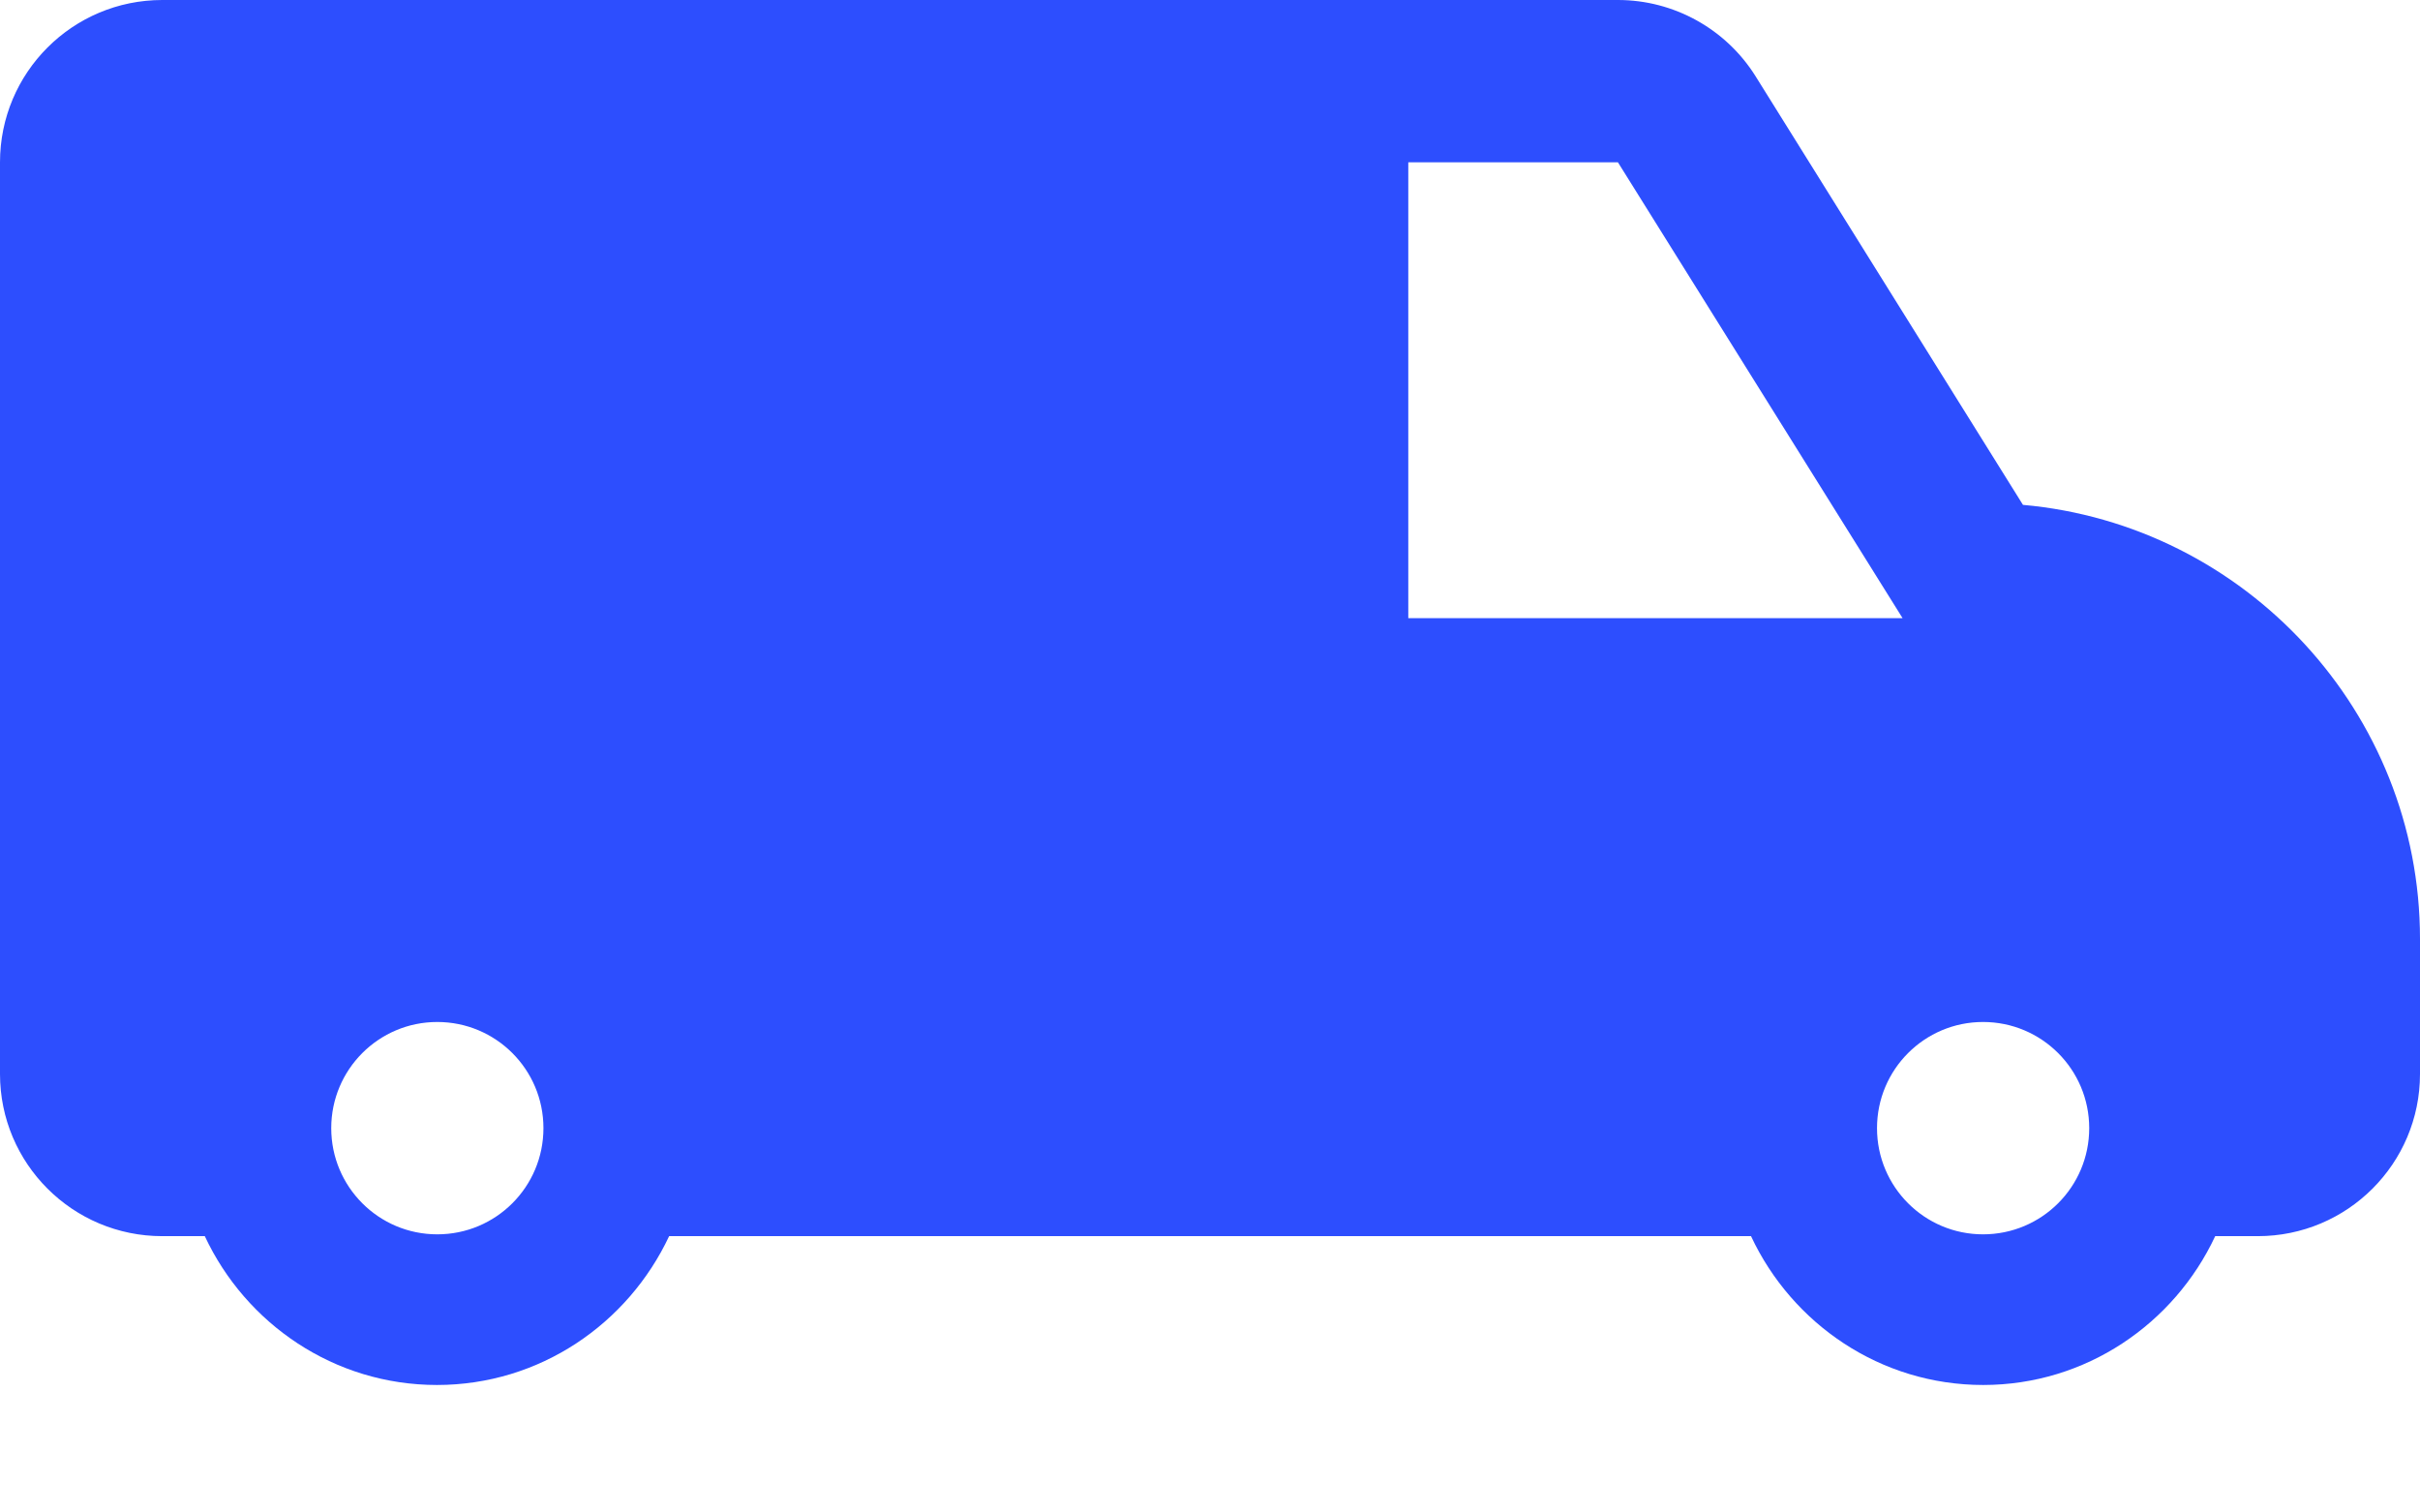 <svg width="16" height="10" viewBox="0 0 16 10" fill="none" xmlns="http://www.w3.org/2000/svg">
<path id="Vector" d="M13.375 3.338L11.607 0.504C11.411 0.191 11.067 0 10.697 0H1.073C0.48 0 0 0.48 0 1.073V7.101C0 7.693 0.48 8.173 1.073 8.173H1.354C1.625 8.752 2.209 9.157 2.889 9.157C3.569 9.157 4.152 8.752 4.424 8.173H11.577C11.848 8.752 12.432 9.157 13.112 9.157C13.791 9.157 14.375 8.752 14.646 8.173H14.927C15.52 8.173 16 7.693 16 7.101V6.208C16 4.708 14.844 3.469 13.375 3.338ZM2.891 8.161C2.504 8.161 2.19 7.847 2.19 7.459C2.19 7.071 2.504 6.757 2.891 6.757C3.279 6.757 3.593 7.071 3.593 7.459C3.593 7.847 3.279 8.161 2.891 8.161ZM9.311 4.087V2.145V1.073H10.697L12.579 4.087H9.311ZM13.111 8.161C12.724 8.161 12.41 7.847 12.41 7.459C12.41 7.071 12.724 6.757 13.111 6.757C13.499 6.757 13.813 7.071 13.813 7.459C13.813 7.847 13.499 8.161 13.111 8.161Z" fill="#2D4EFE"/>
</svg>
